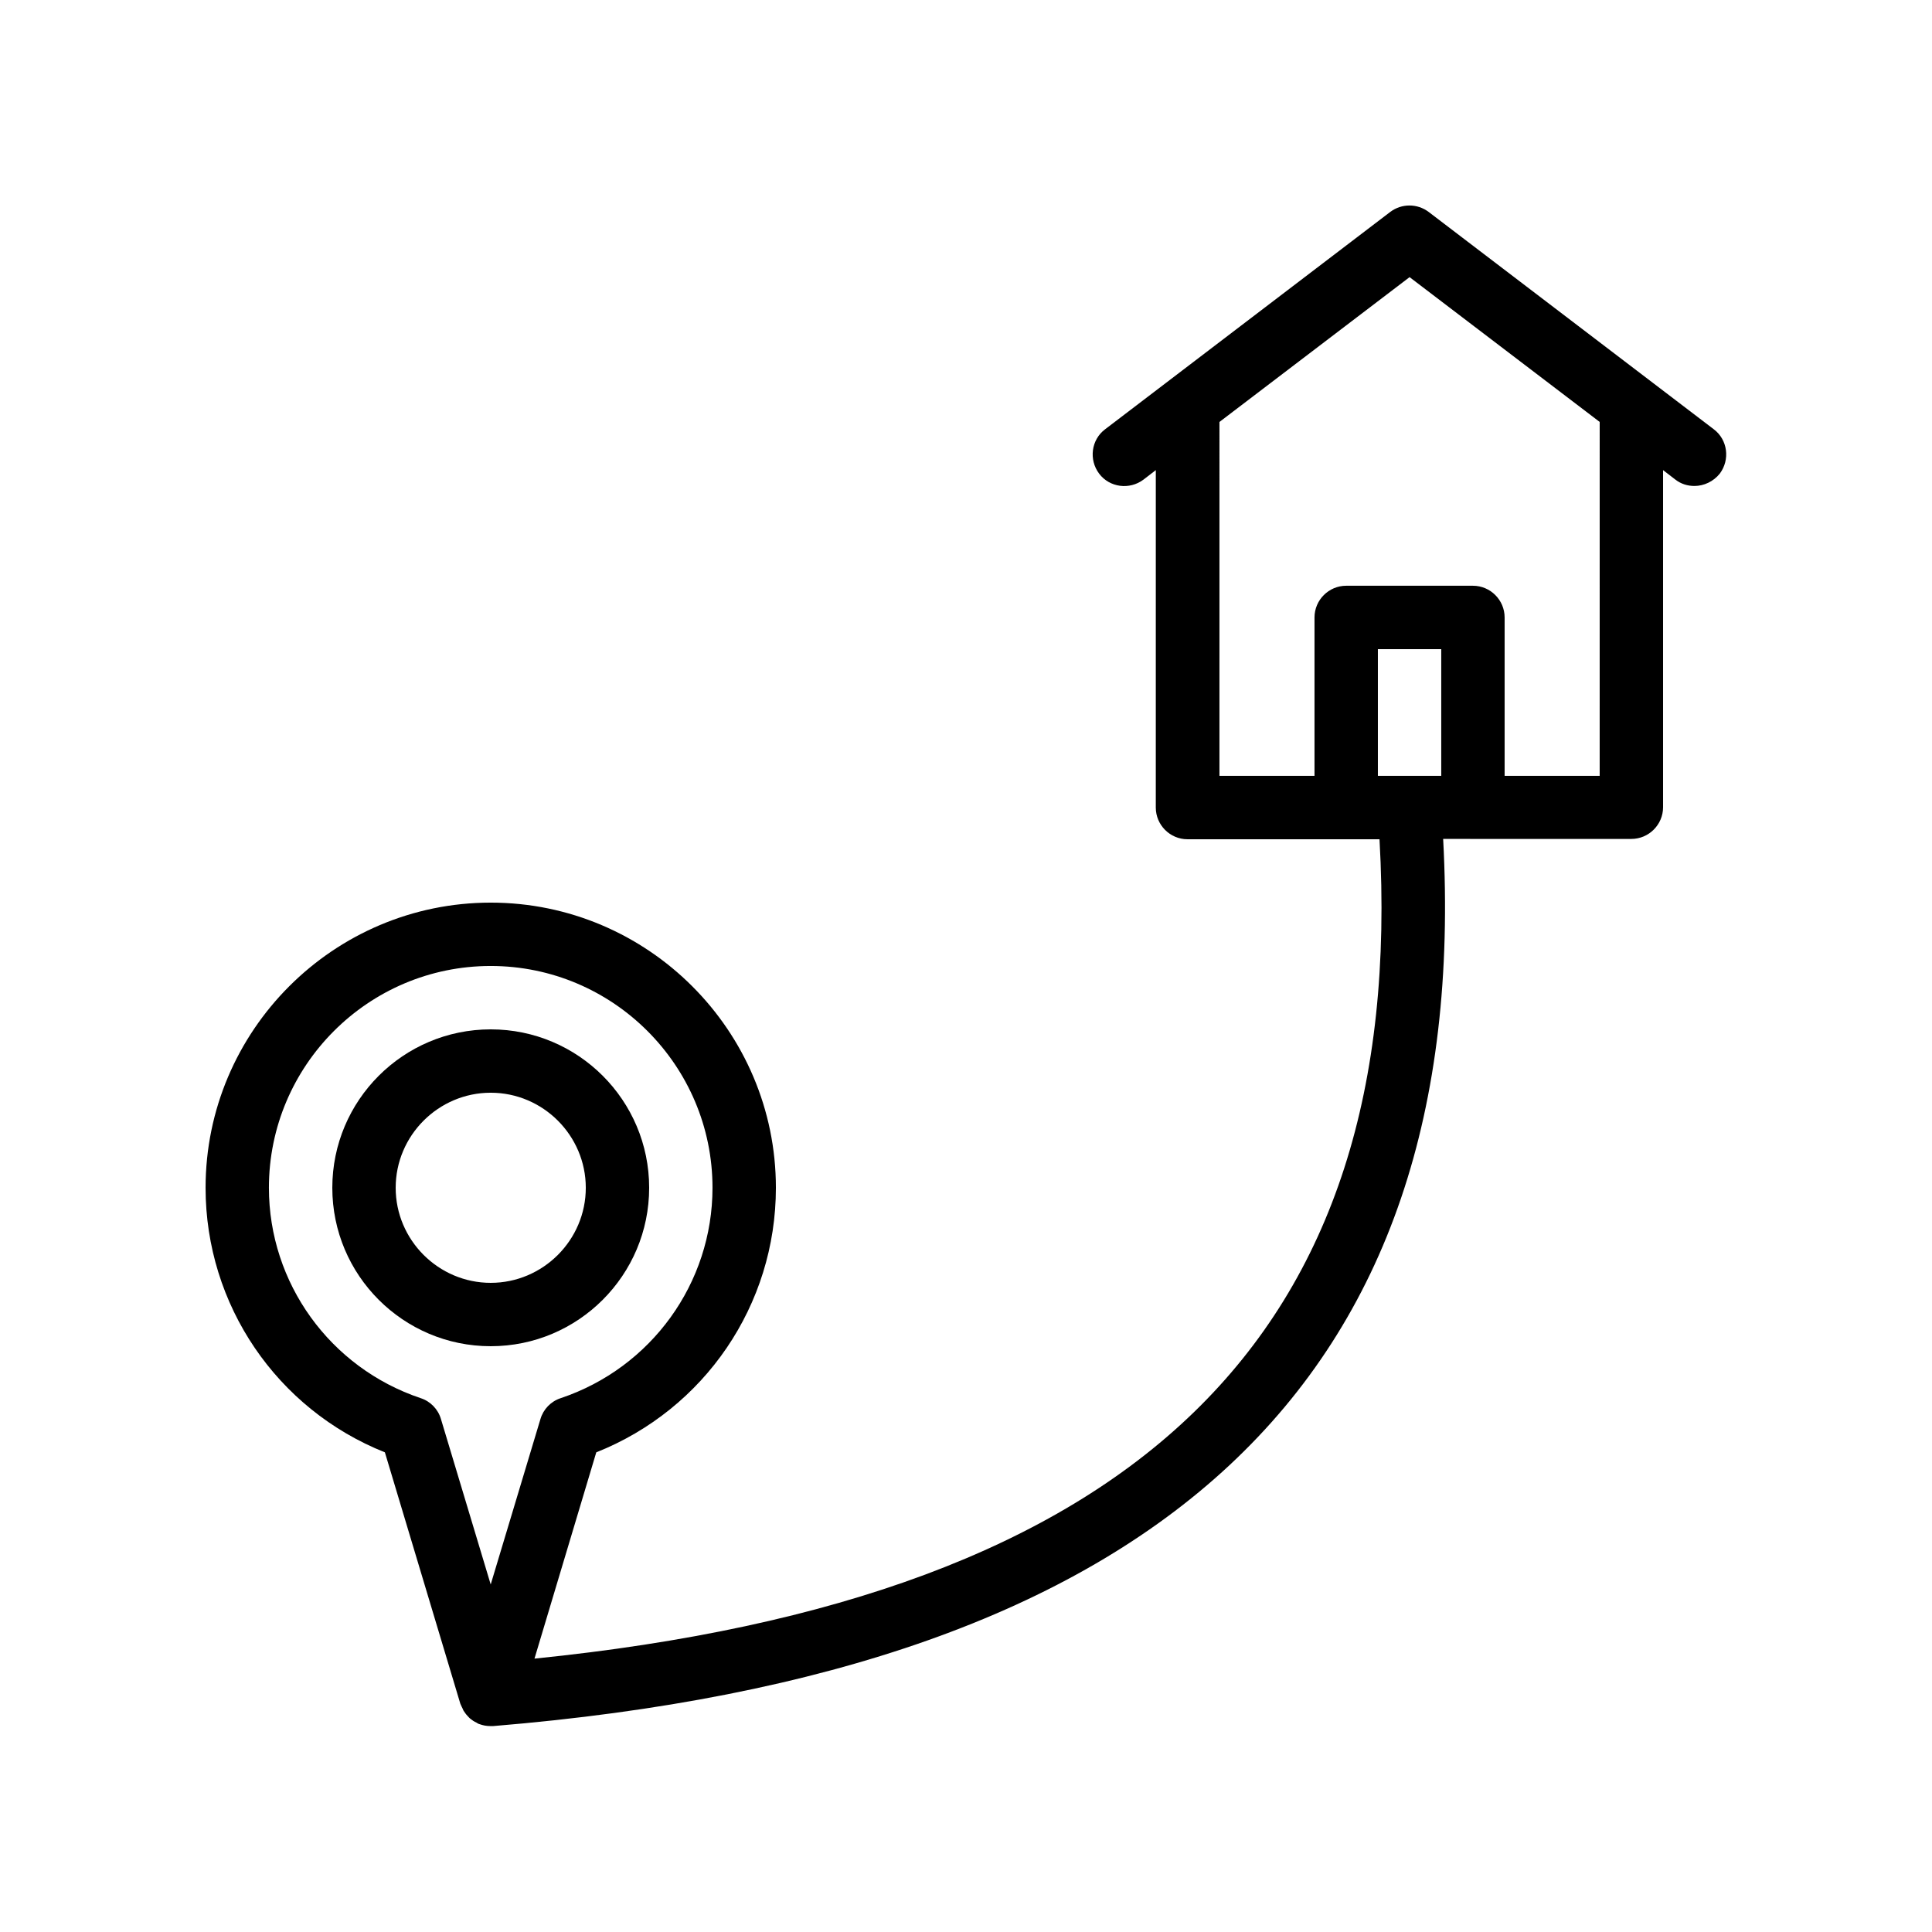 <?xml version="1.0" encoding="UTF-8"?>
<!-- Uploaded to: ICON Repo, www.svgrepo.com, Generator: ICON Repo Mixer Tools -->
<svg fill="#000000" width="800px" height="800px" version="1.1" viewBox="144 144 512 512" xmlns="http://www.w3.org/2000/svg">
 <g>
  <path d="m274.05 500.76c23.176 0 41.984-18.809 41.984-41.984 0-23.176-18.809-41.984-41.984-41.984s-41.984 18.809-41.984 41.984c0 23.176 18.809 41.984 41.984 41.984zm0-67.176c13.855 0 25.191 11.336 25.191 25.191 0 13.855-11.336 25.191-25.191 25.191s-25.191-11.336-25.191-25.191c0-13.855 11.336-25.191 25.191-25.191z"/>
  <path d="m246 528.89 19.984 66.586c0.082 0.25 0.25 0.504 0.336 0.754 0.168 0.336 0.336 0.672 0.504 1.09 0.336 0.504 0.672 1.008 1.09 1.426 0.25 0.25 0.504 0.586 0.754 0.754 0.504 0.418 1.008 0.754 1.594 1.008 0.25 0.168 0.504 0.336 0.84 0.418 0.922 0.336 1.848 0.504 2.856 0.504h0.082 0.672c177.09-14.609 259.46-91.527 251.74-235.11l7.898 0.008h41.984c4.617 0 8.398-3.777 8.398-8.398v-89.34l3.273 2.519c1.512 1.176 3.273 1.68 5.039 1.68 2.519 0 5.039-1.176 6.719-3.273 2.769-3.695 2.098-8.984-1.594-11.754l-75.57-57.602c-3.023-2.266-7.137-2.266-10.16 0l-75.57 57.602c-3.695 2.769-4.367 8.062-1.594 11.754 2.769 3.695 8.062 4.367 11.754 1.594l3.273-2.519-0.004 89.426c0 4.617 3.777 8.398 8.398 8.398h50.887c7.473 131.58-63.984 200.94-223.94 217.14l16.375-54.664c28.711-11.422 47.602-39.047 47.602-70.113 0-41.648-33.922-75.57-75.57-75.57s-75.57 33.922-75.57 75.57c0 31.066 18.891 58.691 47.523 70.113zm221.17-273.07 50.383-38.375 50.383 38.375-0.004 93.793h-25.191v-41.984c0-4.617-3.777-8.398-8.398-8.398h-33.586c-4.617 0-8.398 3.777-8.398 8.398v41.984h-25.191zm41.984 60.207h16.793v33.586h-16.793zm-235.11 83.969c32.41 0 58.777 26.367 58.777 58.777 0 25.273-16.207 47.695-40.223 55.754-2.602 0.84-4.617 2.938-5.375 5.543l-13.18 43.832-13.184-43.832c-0.754-2.602-2.769-4.703-5.375-5.543-24.016-8.062-40.219-30.48-40.219-55.754 0-32.414 26.363-58.777 58.777-58.777z"/>
 </g>
</svg>